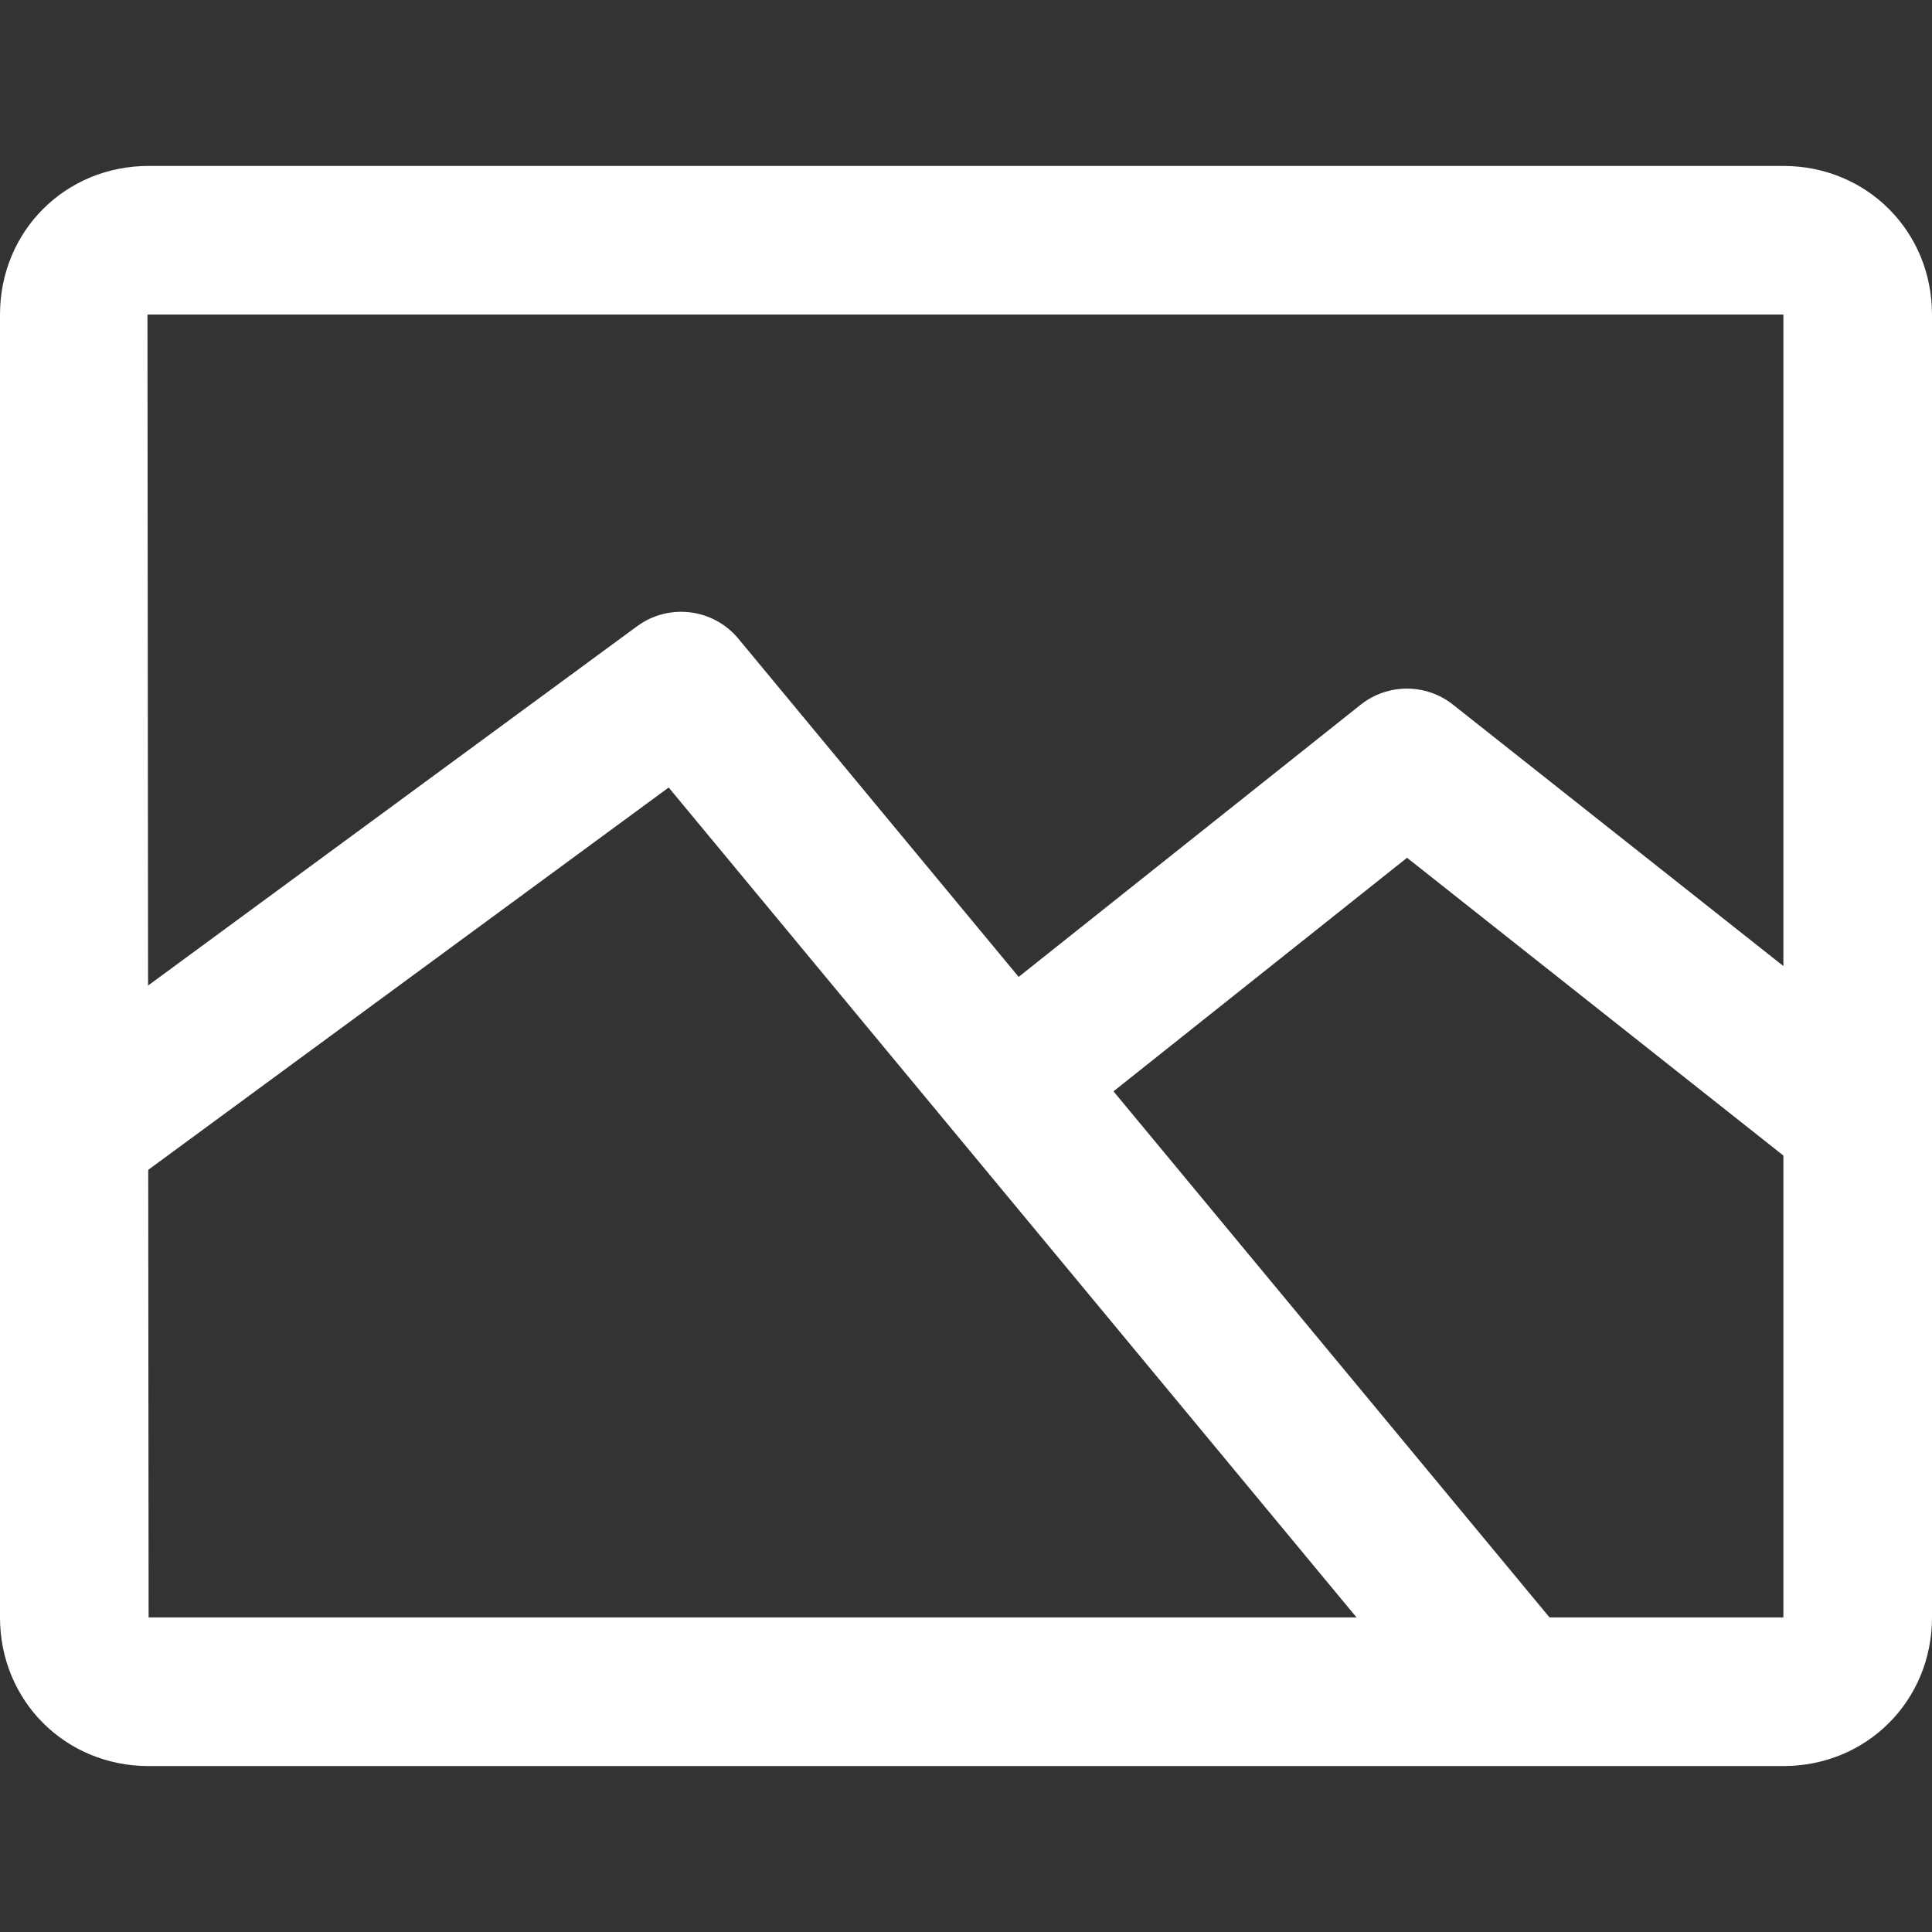 <svg width="64" height="64" viewBox="0 0 64 64" fill="none" xmlns="http://www.w3.org/2000/svg">
<rect x="0" y="0" width="64" height="64" fill="#333333" stroke="none"/>
<g clip-path="url(#clip0)">
<path d="M59.077 5.497H4.923C2.163 5.497 0 7.66 0 10.42V53.579C0 56.34 2.163 58.503 4.923 58.503H59.077C61.837 58.503 64 56.34 64 53.579V10.42C64 7.66 61.837 5.497 59.077 5.497ZM59.077 53.579H4.923L4.885 10.424C4.885 10.424 4.897 10.42 4.923 10.42H59.077V53.579H59.077Z" fill="white"/>
<path d="M24.459 21.157C23.628 20.154 22.158 19.973 21.106 20.744L1.003 35.514L3.919 39.481L22.151 26.087L48.075 57.365L51.864 54.224L24.459 21.157Z" fill="white"/>
<path d="M48.132 23.342C47.235 22.632 45.968 22.635 45.072 23.346L33.421 32.618L36.486 36.47L46.61 28.415L60.011 39.018L63.065 35.157L48.132 23.342Z" fill="white"/>
</g>
<defs>
<clipPath id="clip0">
<rect width="64" height="64" fill="white"/>
</clipPath>
</defs>
</svg>
